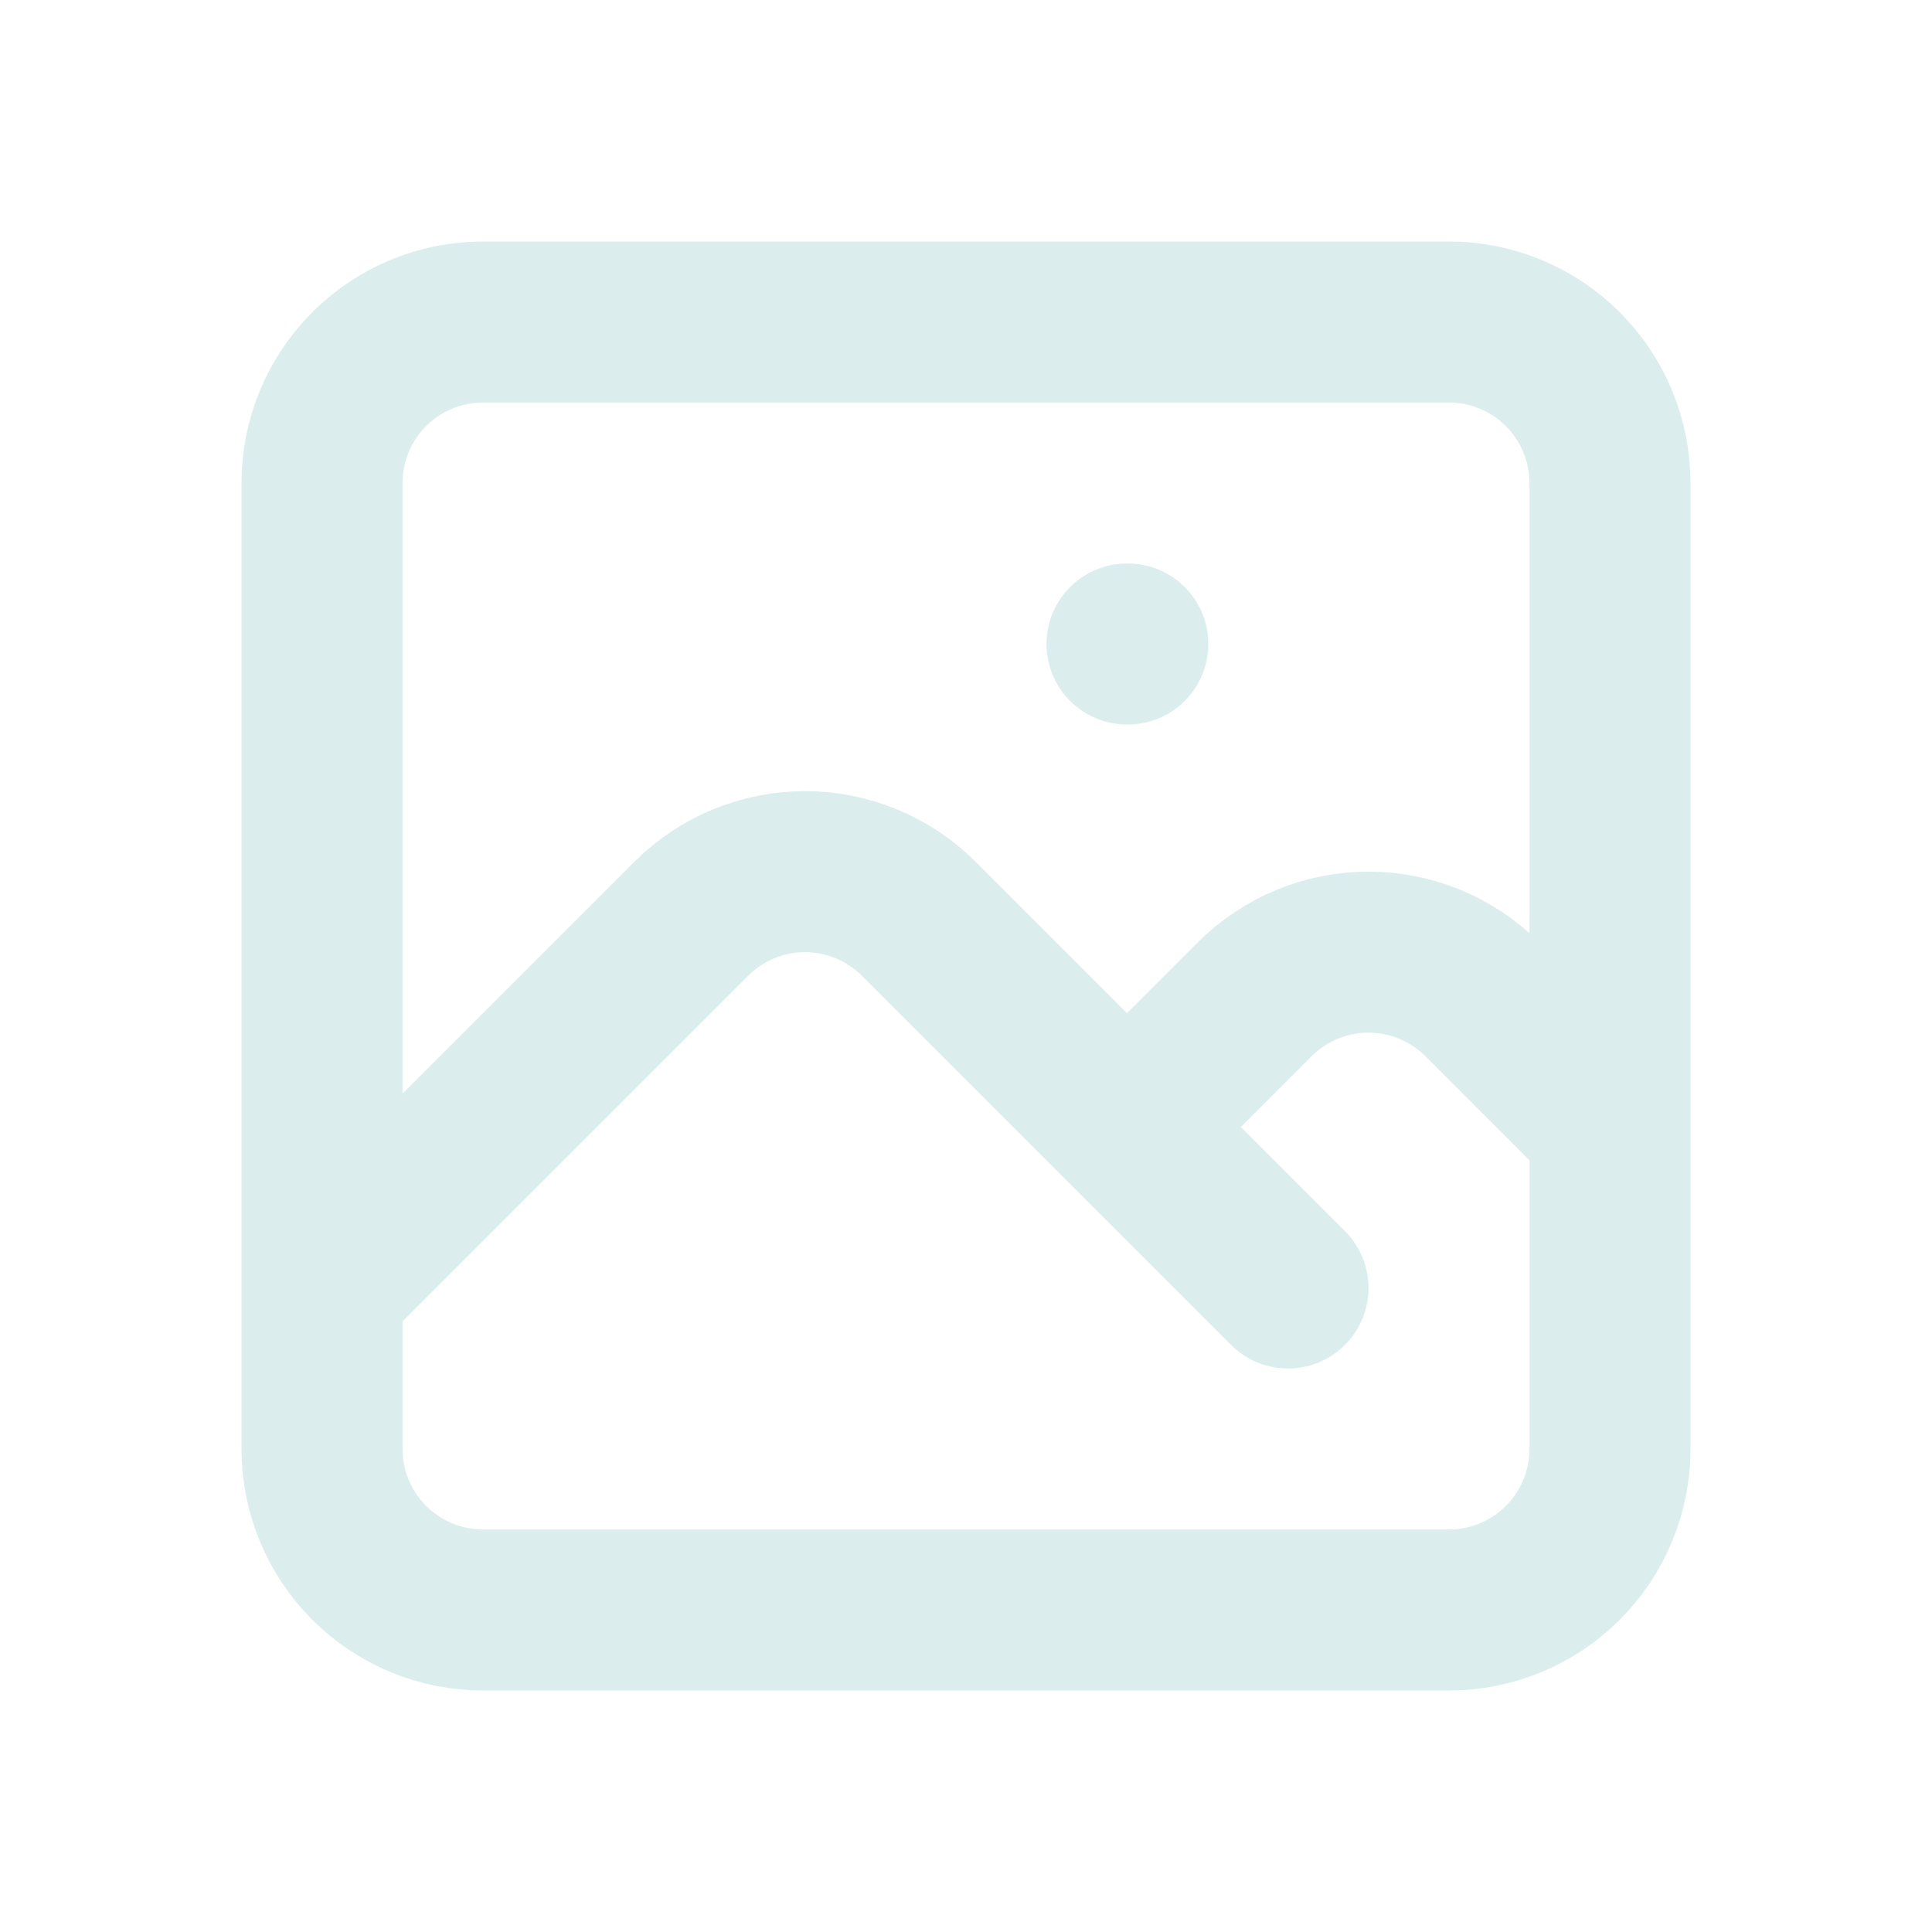 <svg width="24" height="24" viewBox="0 0 24 24" fill="none" xmlns="http://www.w3.org/2000/svg">
<path d="M4 16L8.586 11.414C8.961 11.039 9.47 10.828 10 10.828C10.53 10.828 11.039 11.039 11.414 11.414L16 16M14 14L15.586 12.414C15.961 12.039 16.47 11.828 17 11.828C17.53 11.828 18.039 12.039 18.414 12.414L20 14M14 8H14.01M6 20H18C18.53 20 19.039 19.789 19.414 19.414C19.789 19.039 20 18.53 20 18V6C20 5.47 19.789 4.961 19.414 4.586C19.039 4.211 18.53 4 18 4H6C5.47 4 4.961 4.211 4.586 4.586C4.211 4.961 4 5.47 4 6V18C4 18.53 4.211 19.039 4.586 19.414C4.961 19.789 5.47 20 6 20Z" stroke="#DBEDED" stroke-width="2" stroke-linecap="round" stroke-linejoin="round"/>
</svg>
